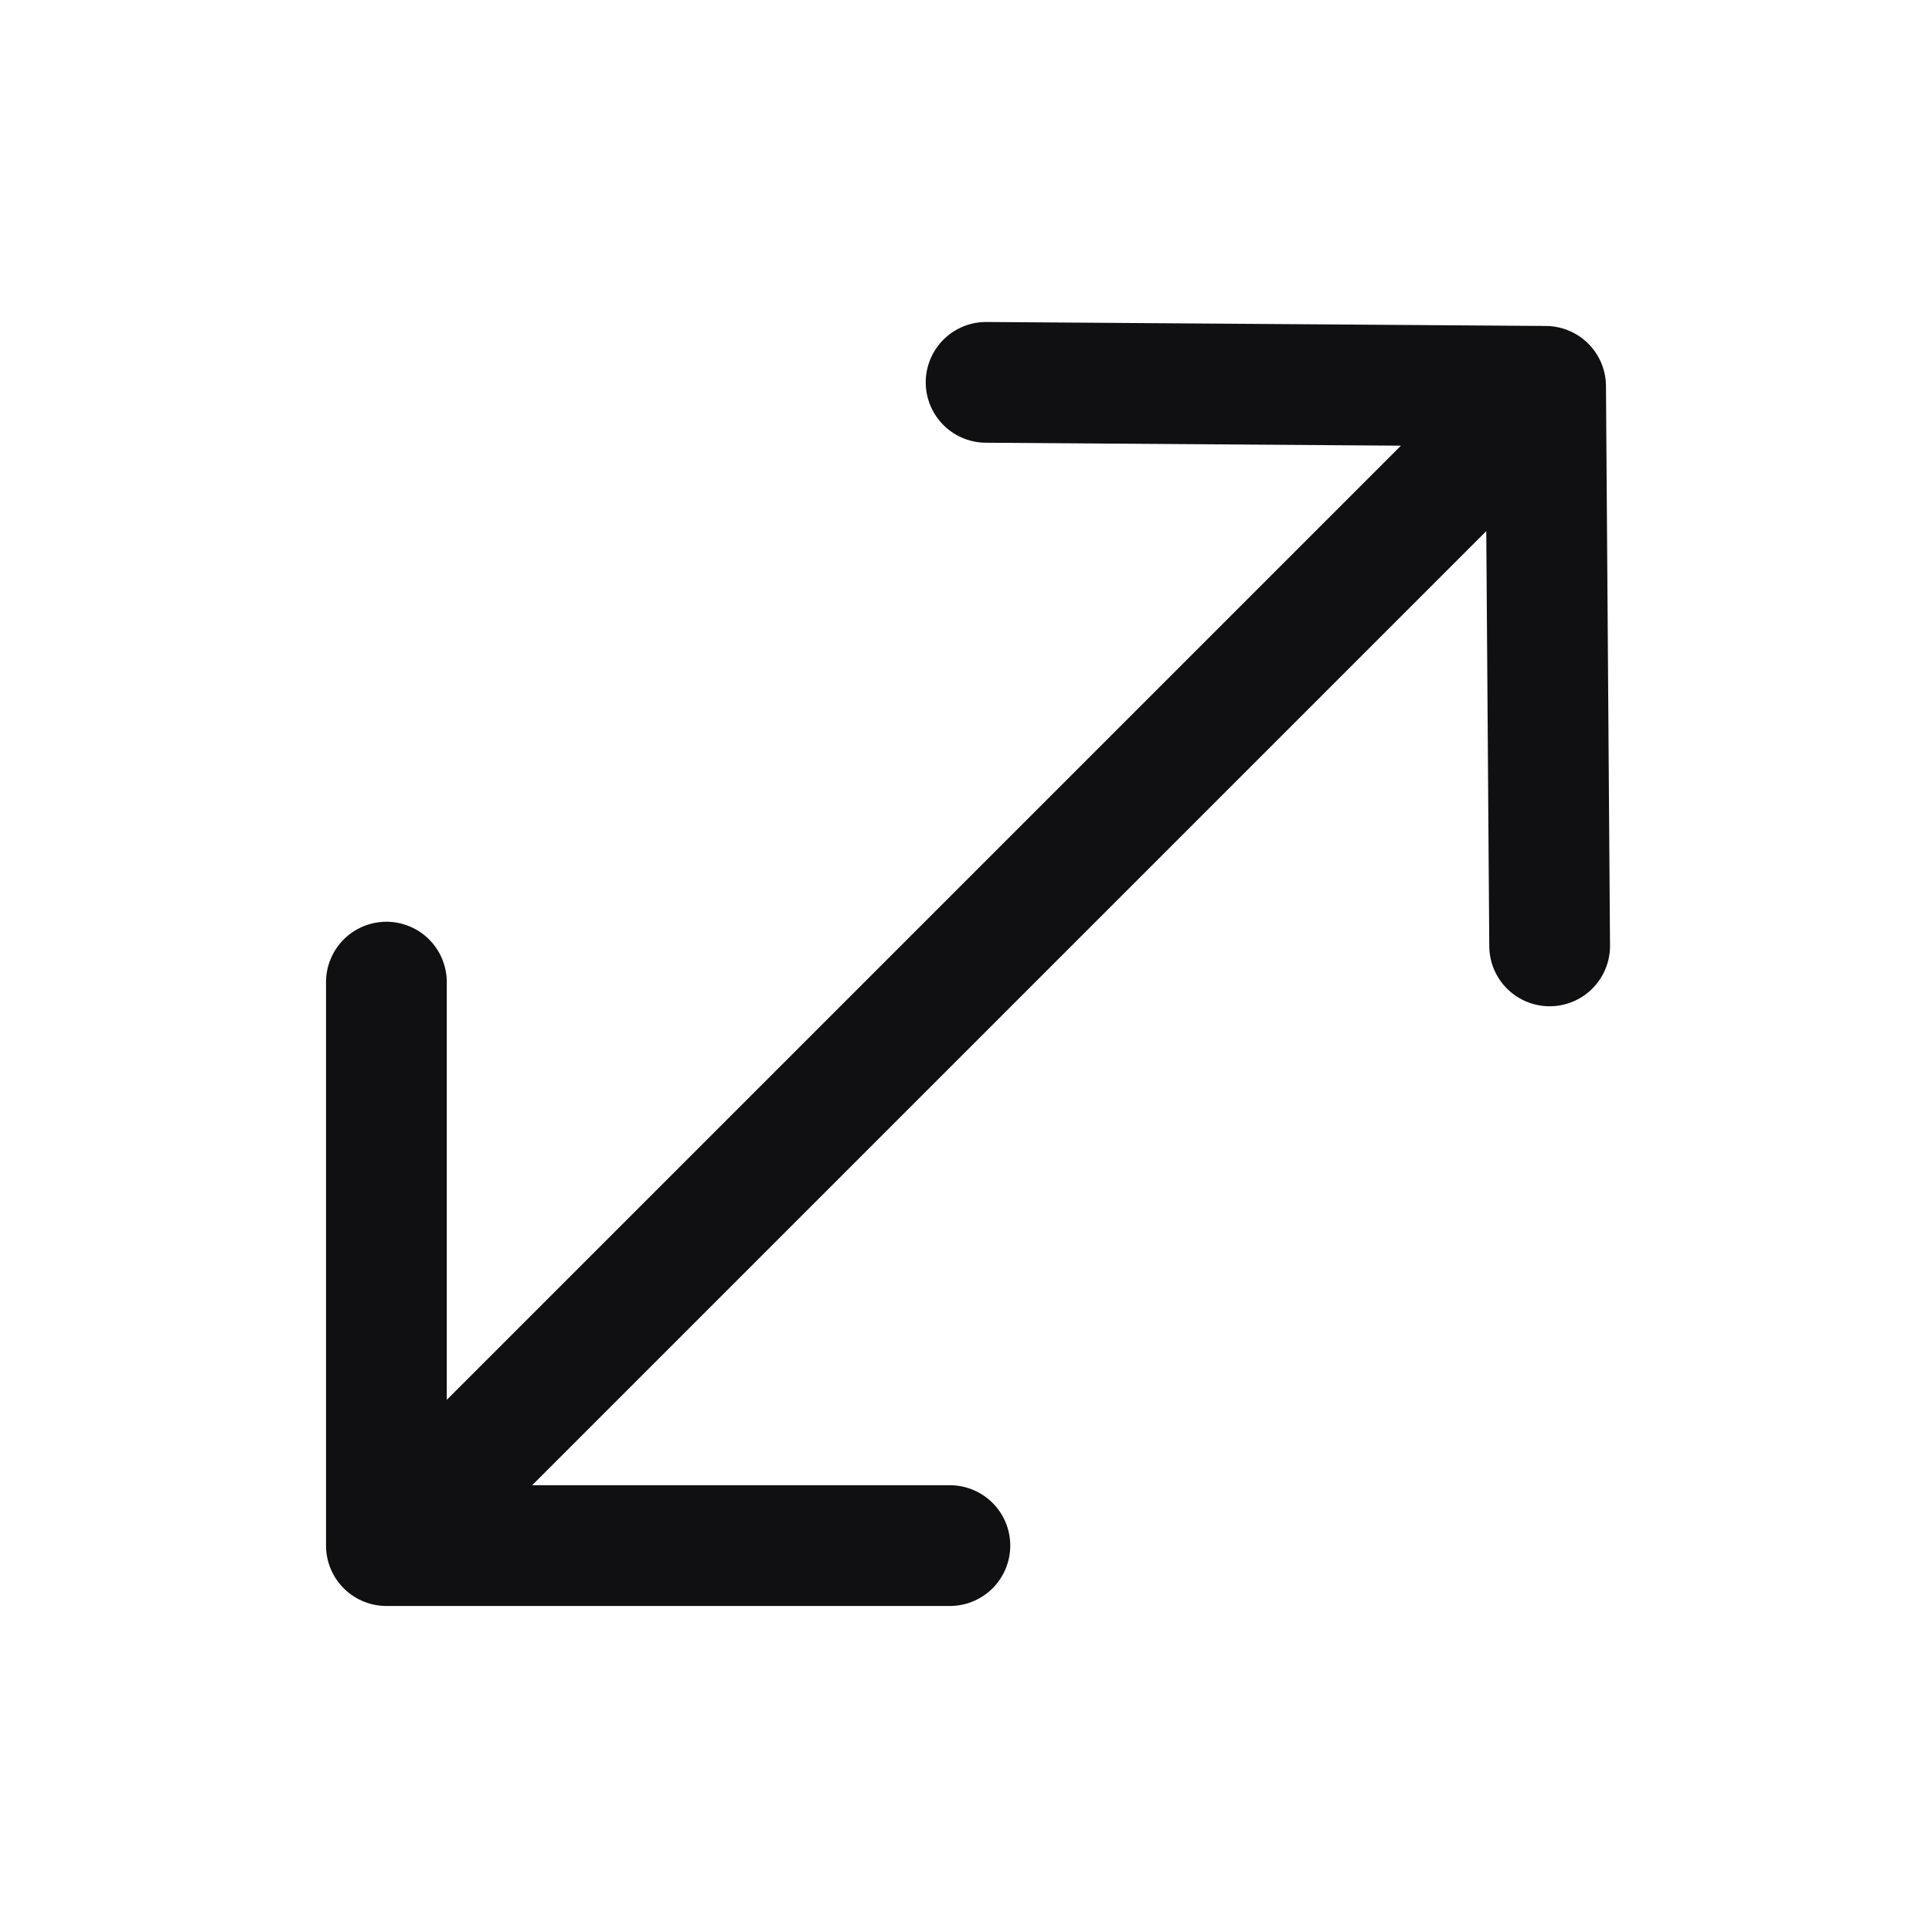 <svg width="32" height="32" viewBox="0 0 32 32" fill="none" xmlns="http://www.w3.org/2000/svg">
<path d="M16.333 6.333L25.6 6.399L25.667 15.667M6.4 25.6L25.6 6.4M6.4 25.6V16.267M6.4 25.6H15.733" stroke="#101012" stroke-width="2" stroke-linecap="round" stroke-linejoin="round"/>
</svg>
